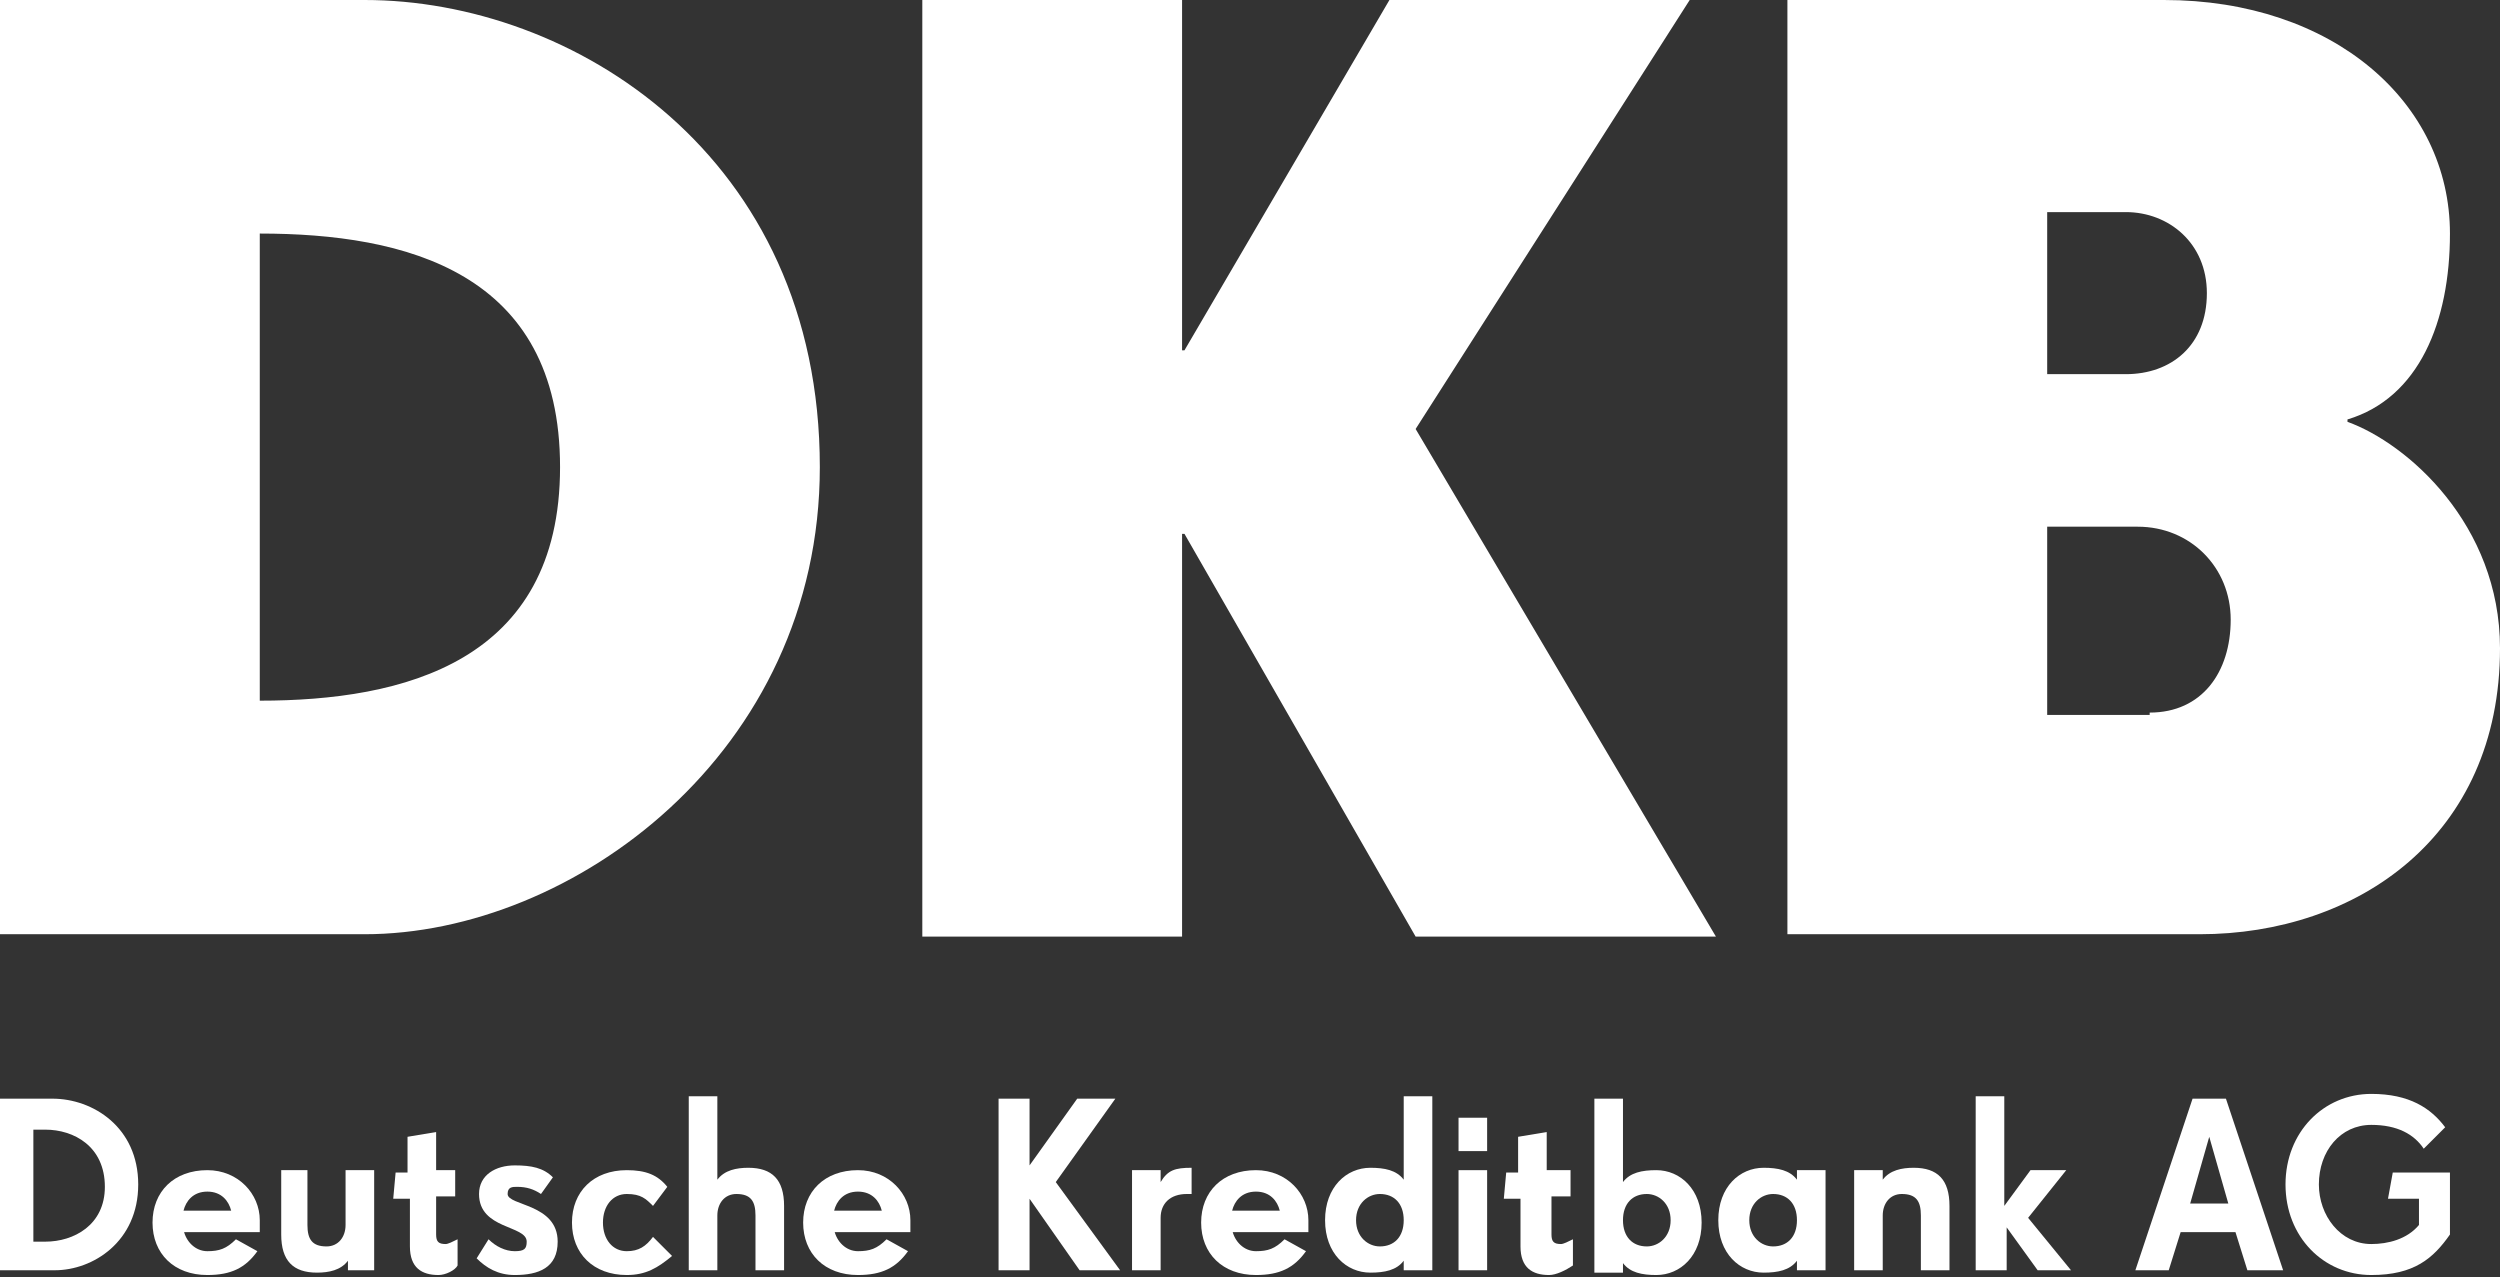 <svg width="595" height="304" viewBox="0 0 595 304" fill="none" xmlns="http://www.w3.org/2000/svg">
<rect x="0" y="0" width="595" height="304" fill="#333333" stroke="none"/>
<g clip-path="url(#clip0_1_2)">
<path d="M0 0V222.346H86.783C136.13 222.346 195.119 179.237 195.119 111.172C195.119 36.868 136.13 0 86.783 0H0ZM219.51 0V222.912H281.334V127.055H281.902L336.92 222.912H408.389L336.92 102.098L402.15 0H330.682L281.902 83.379H281.334V0H219.51ZM425.404 0V222.346H523.531C560.967 222.346 595 199.089 595 154.279C595 124.785 572.879 105.501 558.699 100.396V99.828C575.715 94.723 583.088 76.573 583.088 55.586C583.088 24.39 555.295 0 515.023 0H425.404ZM487.23 50.48H505.949C516.159 50.48 525.234 57.854 525.234 69.766C525.234 82.244 516.726 89.051 505.949 89.051H487.23V50.48ZM61.826 55.586C96.426 55.586 133.293 64.661 133.293 111.172C133.293 157.683 95.859 166.76 61.826 166.76V55.586ZM487.23 125.354H508.785C521.264 125.354 530.906 134.996 530.906 147.475C530.906 159.953 524.1 169.596 511.621 169.596V170.162H487.23V125.354Z" fill="white"/>
<path d="M13.046 302.321H0V261.482H12.479C22.121 261.482 32.898 268.289 32.898 281.902C32.898 295.515 22.121 302.321 13.046 302.321ZM10.777 268.856H7.941V295.515H10.777C17.583 295.515 24.957 291.544 24.957 282.469C24.957 272.826 17.583 268.856 10.777 268.856Z" fill="white"/>
<path d="M43.675 292.679C44.242 295.515 46.511 297.784 49.347 297.784C52.183 297.784 53.885 297.216 56.154 294.948L61.258 297.784C58.422 301.754 55.019 303.456 49.347 303.456C41.406 303.456 36.301 298.351 36.301 290.977C36.301 283.603 41.406 278.499 49.347 278.499C56.721 278.499 61.826 284.171 61.826 290.41V293.246H43.675V292.679ZM49.347 283.603C45.944 283.603 44.242 285.872 43.675 288.141H55.019C54.452 285.872 52.75 283.603 49.347 283.603Z" fill="white"/>
<path d="M82.812 302.321V300.052C81.111 302.321 78.275 302.888 75.439 302.888C69.766 302.888 66.93 300.052 66.93 293.813V278.499H73.17V291.544C73.17 294.948 74.304 296.649 77.707 296.649C80.543 296.649 82.245 294.38 82.245 291.544V278.499H89.052V302.321H82.812Z" fill="white"/>
<path d="M104.366 303.456C100.396 303.456 97.56 301.754 97.56 296.649V285.305H93.589L94.156 279.066H96.992V270.558L103.799 269.423V278.499H108.336V284.738H103.799V293.813C103.799 295.515 104.366 296.082 106.068 296.082C106.635 296.082 107.769 295.515 108.904 294.948V301.187C108.336 302.321 106.068 303.456 104.366 303.456Z" fill="white"/>
<path d="M122.517 303.456C118.546 303.456 115.71 301.754 113.441 299.485L116.277 294.948C117.979 296.649 120.248 297.784 122.517 297.784C124.786 297.784 125.353 297.216 125.353 295.515C125.353 291.544 114.009 292.679 114.009 284.171C114.009 279.633 117.979 277.364 122.517 277.364C126.487 277.364 129.323 277.931 131.592 280.2L128.756 284.171C127.054 283.036 125.353 282.469 123.084 282.469C121.95 282.469 120.815 282.469 120.815 284.171C120.815 287.007 132.726 286.439 132.726 295.515C132.726 301.754 128.189 303.456 122.517 303.456Z" fill="white"/>
<path d="M149.175 303.456C141.234 303.456 136.13 298.351 136.13 290.977C136.13 283.603 141.234 278.499 149.175 278.499C153.713 278.499 156.549 279.633 158.818 282.469L155.415 287.007C153.713 285.305 152.579 284.171 149.175 284.171C145.772 284.171 143.503 287.007 143.503 290.977C143.503 294.948 145.772 297.784 149.175 297.784C152.011 297.784 153.713 296.649 155.415 294.38L159.952 298.918C156.549 301.754 153.713 303.456 149.175 303.456Z" fill="white"/>
<path d="M179.805 302.321V289.275C179.805 285.872 178.67 284.171 175.267 284.171C172.431 284.171 170.729 286.439 170.729 289.275V302.321H163.923V260.915H170.729V280.767C172.431 278.499 175.267 277.931 178.103 277.931C183.775 277.931 186.611 280.767 186.611 287.007V302.321H179.805Z" fill="white"/>
<path d="M198.522 292.679C199.09 295.515 201.358 297.784 204.194 297.784C207.03 297.784 208.732 297.216 211.001 294.948L216.106 297.784C213.27 301.754 209.867 303.456 204.194 303.456C196.254 303.456 191.149 298.351 191.149 290.977C191.149 283.603 196.254 278.499 204.194 278.499C211.568 278.499 216.673 284.171 216.673 290.41V293.246H198.522V292.679ZM204.194 283.603C200.791 283.603 199.09 285.872 198.522 288.141H209.867C209.299 285.872 207.598 283.603 204.194 283.603Z" fill="white"/>
<path d="M256.945 302.321L245.033 285.305V302.321H237.66V261.482H245.033V277.364L256.377 261.482H265.453L251.273 281.335L266.587 302.321H256.945Z" fill="white"/>
<path d="M282.469 284.171C278.499 284.171 276.23 286.439 276.23 289.843V302.321H269.423V278.499H276.23V281.335C277.931 278.499 279.633 277.931 283.603 277.931V284.171C283.603 284.171 283.036 284.171 282.469 284.171Z" fill="white"/>
<path d="M293.246 292.679C293.813 295.515 296.082 297.784 298.918 297.784C301.754 297.784 303.456 297.216 305.724 294.948L310.829 297.784C307.993 301.754 304.59 303.456 298.918 303.456C290.977 303.456 285.872 298.351 285.872 290.977C285.872 283.603 290.977 278.499 298.918 278.499C306.292 278.499 311.397 284.171 311.397 290.41V293.246H293.246V292.679ZM298.918 283.603C295.515 283.603 293.813 285.872 293.246 288.141H304.59C304.023 285.872 302.321 283.603 298.918 283.603Z" fill="white"/>
<path d="M334.085 302.321V300.052C332.383 302.321 329.547 302.888 326.144 302.888C320.472 302.888 315.367 298.351 315.367 290.41C315.367 282.469 320.472 277.931 326.144 277.931C329.547 277.931 332.383 278.499 334.085 280.767V260.915H340.891V302.321H334.085ZM328.413 284.171C325.577 284.171 322.741 286.439 322.741 290.41C322.741 294.38 325.577 296.649 328.413 296.649C331.816 296.649 334.085 294.38 334.085 290.41C334.085 286.439 331.816 284.171 328.413 284.171Z" fill="white"/>
<path d="M347.131 273.961V266.02H353.937V273.961H347.131ZM347.131 302.321V278.499H353.937V302.321H347.131Z" fill="white"/>
<path d="M368.684 303.456C364.714 303.456 361.878 301.754 361.878 296.649V285.305H357.908L358.475 279.066H361.311V270.558L368.117 269.423V278.499H373.789V284.738H369.252V293.813C369.252 295.515 369.819 296.082 371.52 296.082C372.088 296.082 373.222 295.515 374.357 294.948V301.187C372.655 302.321 370.386 303.456 368.684 303.456Z" fill="white"/>
<path d="M394.209 303.456C390.806 303.456 387.97 302.888 386.268 300.62V302.888H379.461V261.482H386.268V281.335C387.97 279.066 390.806 278.499 394.209 278.499C399.881 278.499 404.986 283.036 404.986 290.977C404.986 298.918 399.881 303.456 394.209 303.456ZM391.94 284.171C388.537 284.171 386.268 286.439 386.268 290.41C386.268 294.38 388.537 296.649 391.94 296.649C394.776 296.649 397.612 294.38 397.612 290.41C397.612 286.439 394.776 284.171 391.94 284.171Z" fill="white"/>
<path d="M427.674 302.321V300.052C425.972 302.321 423.136 302.888 419.733 302.888C414.061 302.888 408.956 298.351 408.956 290.41C408.956 282.469 414.061 277.931 419.733 277.931C423.136 277.931 425.972 278.499 427.674 280.767V278.499H434.48V302.321H427.674ZM422.002 284.171C419.166 284.171 416.33 286.439 416.33 290.41C416.33 294.38 419.166 296.649 422.002 296.649C425.405 296.649 427.674 294.38 427.674 290.41C427.674 286.439 425.405 284.171 422.002 284.171Z" fill="white"/>
<path d="M457.169 302.321V289.275C457.169 285.872 456.034 284.171 452.631 284.171C449.795 284.171 448.093 286.439 448.093 289.275V302.321H441.287V278.499H448.093V280.767C449.795 278.499 452.631 277.931 455.467 277.931C461.139 277.931 463.975 280.767 463.975 287.007V302.321H457.169Z" fill="white"/>
<path d="M484.962 302.321L477.588 292.112V302.321H470.214V260.915H477.021V287.007L483.26 278.499H491.768L482.693 289.843L492.903 302.321H484.962Z" fill="white"/>
<path d="M534.876 302.321L532.04 293.246H518.994L516.158 302.321H508.217L521.83 261.482H529.771L543.384 302.321H534.876ZM525.801 270.558L521.263 286.439H530.338L525.801 270.558Z" fill="white"/>
<path d="M564.371 303.456C553.027 303.456 543.951 294.38 543.951 281.902C543.951 269.423 553.027 260.348 564.371 260.348C573.446 260.348 578.551 263.751 581.954 268.289L576.849 273.394C574.581 269.99 570.61 267.722 564.371 267.722C556.997 267.722 551.892 273.961 551.892 281.902C551.892 289.275 556.997 296.082 564.371 296.082C568.341 296.082 572.879 294.948 575.715 291.544V285.305H568.341L569.476 279.066H583.089V293.813C579.118 299.485 574.581 303.456 564.371 303.456Z" fill="white"/>
</g>
<defs>
<clipPath id="clip0_1_2">
<rect width="595" height="303.456" fill="white"/>
</clipPath>
</defs>
</svg>
